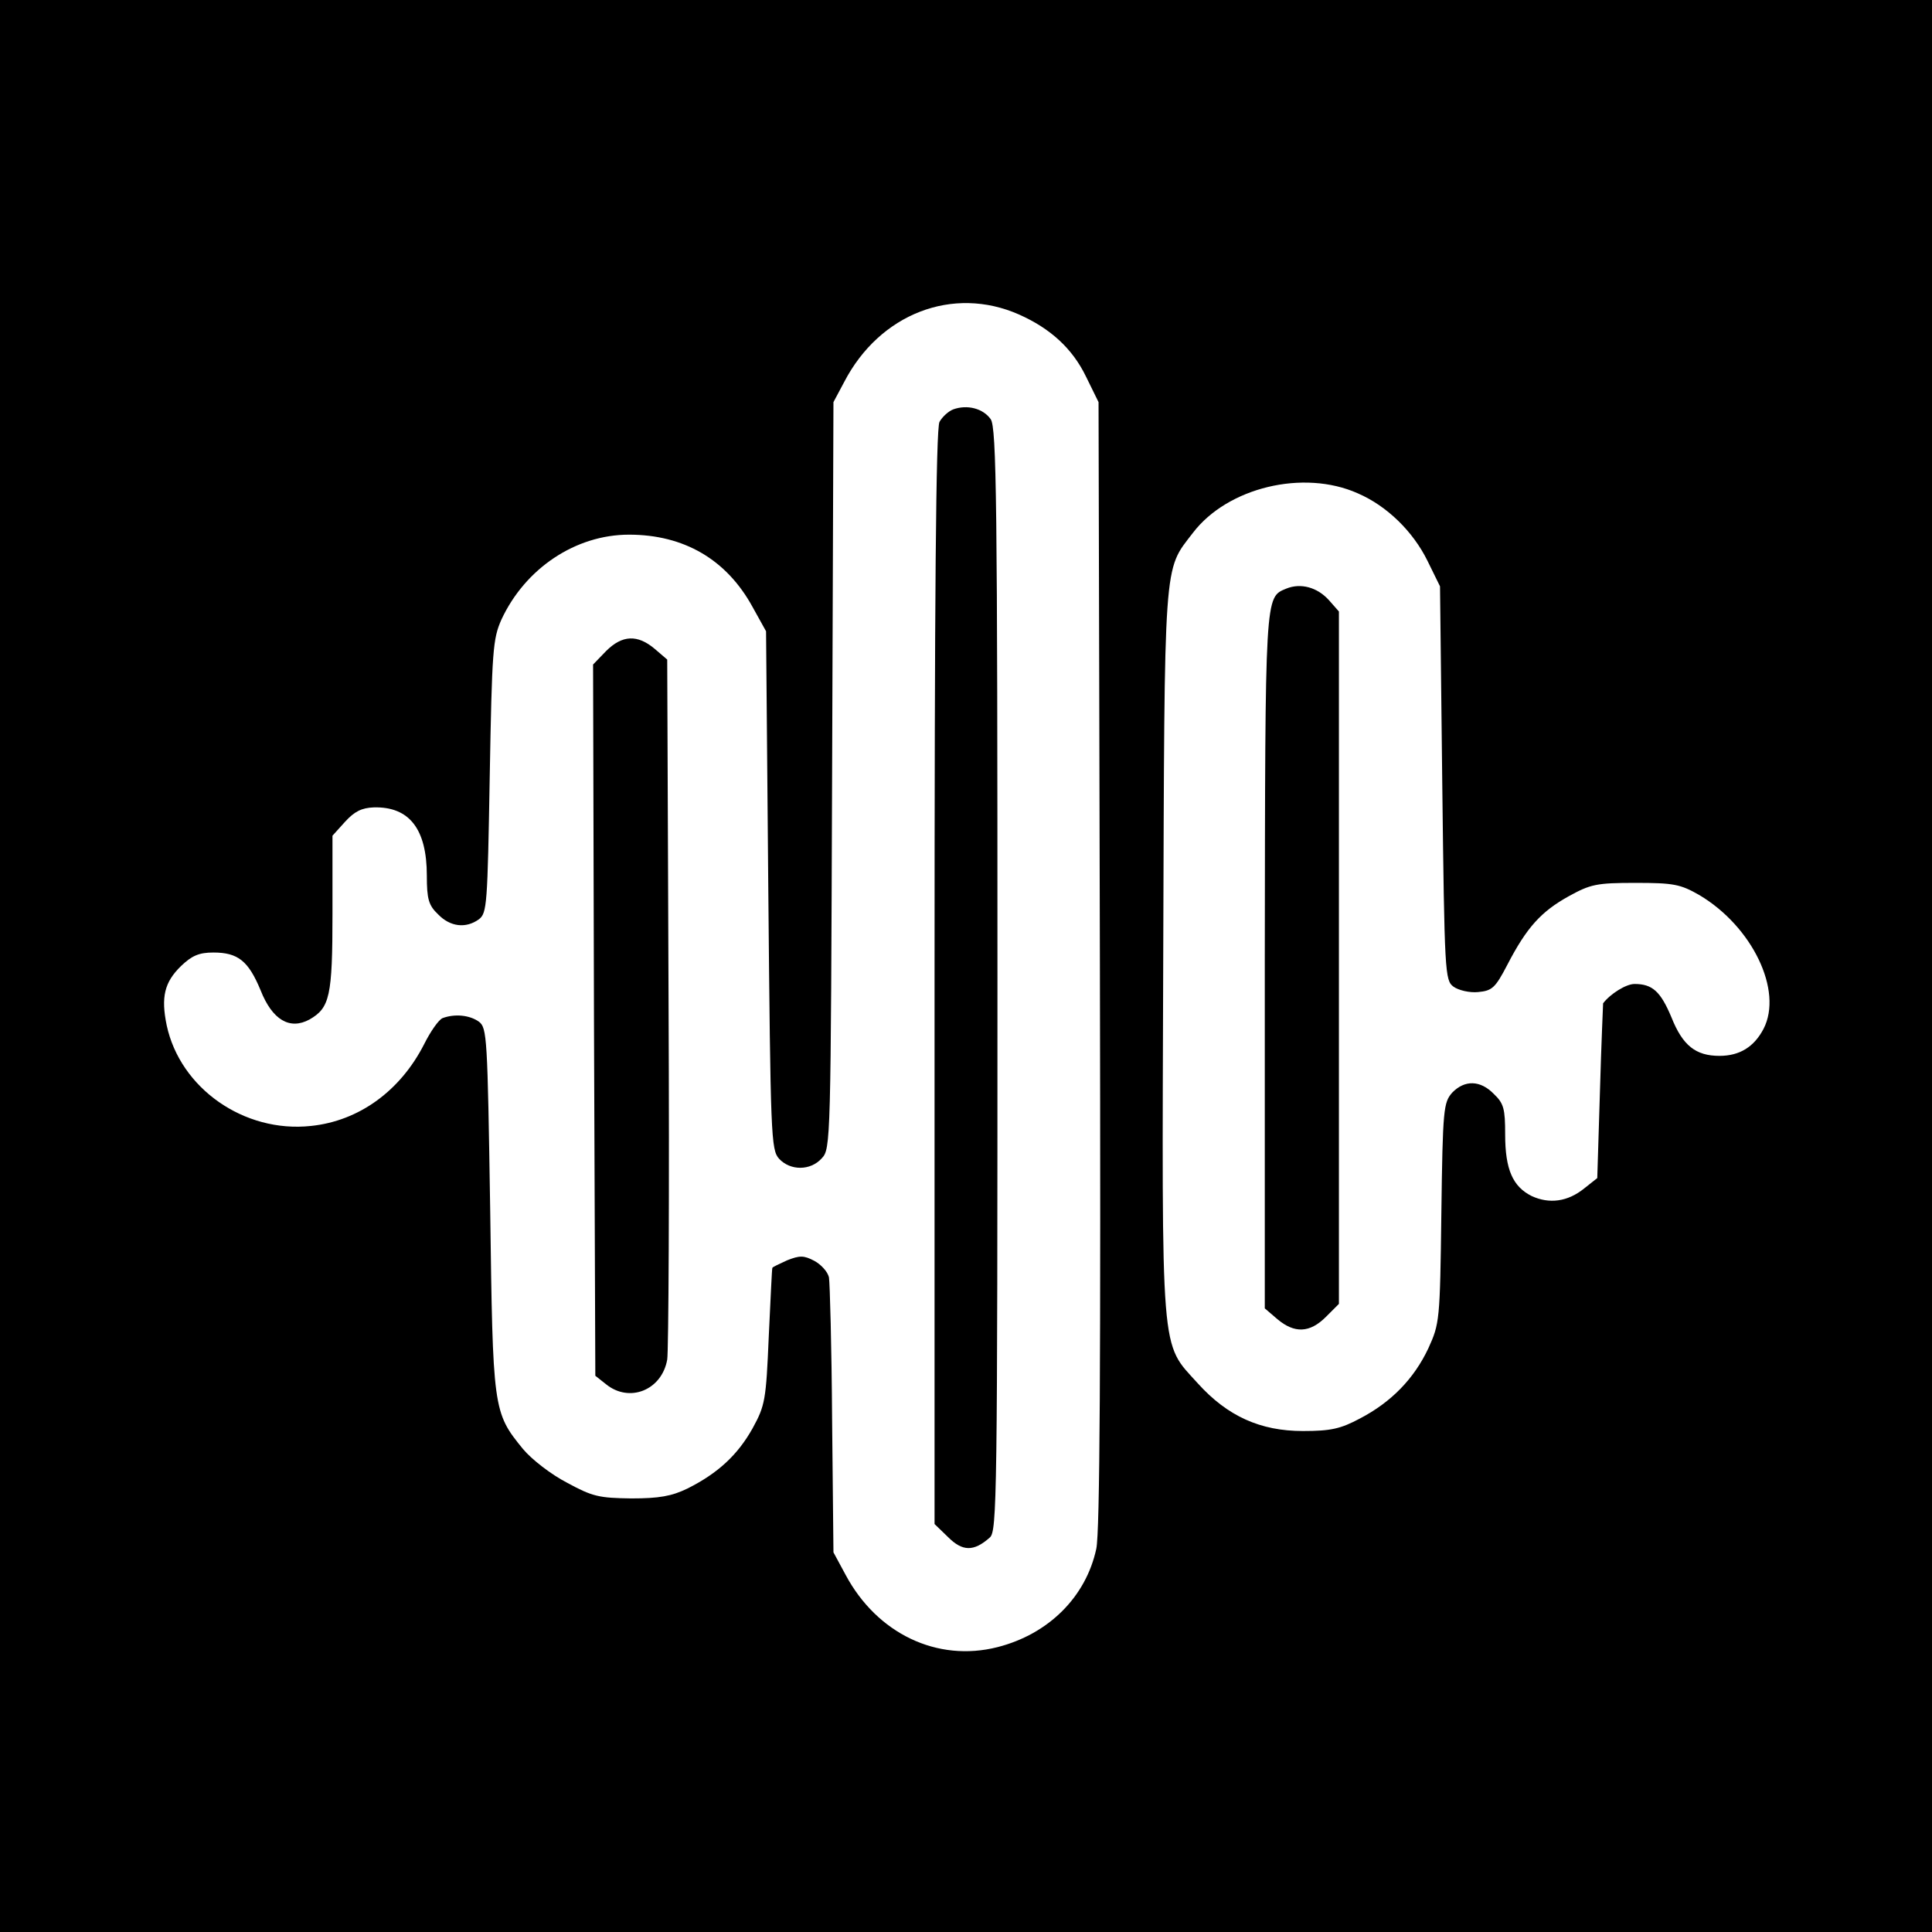 <svg version="1.0" xmlns="http://www.w3.org/2000/svg"
 width="430pt" height="430pt" viewBox="0 0 430 430"
 preserveAspectRatio="xMidYMid meet">

<g transform="translate(0,430) scale(0.1,-0.1)"
fill="#000000" stroke="none">
<path d="M0 2150 l0 -2150 2150 0 2150 0 0 2150 0 2150 -2150 0 -2150 0 0
-2150z m2268 1450 c70 -31 119 -76 149 -138 l28 -57 3 -1250 c2 -888 0 -1265
-8 -1302 -23 -107 -106 -190 -220 -219 -134 -34 -268 30 -338 161 l-27 50 -3
295 c-1 162 -5 305 -7 317 -3 13 -18 29 -33 37 -23 12 -32 12 -60 1 -17 -8
-33 -15 -33 -17 -1 -2 -4 -70 -8 -153 -6 -141 -8 -153 -36 -204 -33 -59 -77
-100 -145 -134 -35 -17 -63 -22 -125 -22 -72 1 -86 4 -143 35 -35 18 -79 52
-98 75 -67 82 -67 87 -73 533 -6 385 -7 404 -25 418 -21 15 -54 18 -81 8 -9
-4 -27 -30 -41 -58 -53 -104 -145 -171 -252 -182 -149 -16 -291 84 -321 224
-13 63 -5 96 32 132 24 23 40 30 72 30 55 0 78 -19 105 -84 26 -66 65 -89 109
-65 45 26 51 51 51 236 l0 173 28 31 c21 23 37 31 64 32 79 2 118 -48 118
-152 0 -52 4 -66 25 -86 27 -28 62 -32 91 -11 18 14 19 32 24 318 5 282 7 306
26 349 53 114 165 189 284 189 122 0 217 -55 275 -161 l30 -54 5 -576 c5 -549
6 -578 24 -598 25 -27 70 -27 95 1 20 21 20 35 23 852 l3 831 24 45 c79 152
242 215 389 150z m754 -398 c65 -28 123 -85 155 -150 l28 -57 5 -438 c5 -424
6 -439 25 -453 11 -8 36 -14 55 -12 31 3 38 9 65 61 43 83 75 118 136 152 49
27 62 30 149 30 85 0 100 -3 142 -27 118 -70 187 -213 143 -298 -21 -40 -53
-60 -98 -60 -53 0 -82 23 -107 86 -24 57 -42 74 -82 74 -19 0 -54 -22 -70 -43
0 -1 -4 -89 -7 -195 l-6 -194 -29 -23 c-37 -30 -78 -35 -117 -17 -42 21 -59
59 -59 137 0 57 -3 69 -25 90 -30 31 -65 32 -93 3 -19 -22 -21 -35 -24 -268
-3 -240 -4 -246 -29 -301 -32 -68 -83 -120 -152 -156 -43 -23 -65 -28 -127
-28 -95 0 -168 33 -234 106 -84 93 -80 46 -77 959 3 887 0 848 66 934 77 101
246 142 367 88z"/>
<path d="M2122 3389 c-11 -4 -25 -17 -31 -28 -8 -14 -11 -395 -11 -1236 l0
-1217 30 -29 c32 -32 57 -33 93 -1 16 14 17 86 17 1241 0 1063 -2 1229 -15
1248 -17 24 -52 33 -83 22z"/>
<path d="M1349 2851 l-29 -30 2 -791 3 -792 24 -19 c52 -42 124 -13 136 55 3
17 5 375 3 794 l-3 764 -28 24 c-38 32 -72 31 -108 -5z"/>
<path d="M2863 2990 c-48 -20 -47 -7 -48 -828 l0 -774 28 -24 c38 -32 72 -31
108 5 l29 29 0 771 0 770 -22 25 c-26 29 -63 39 -95 26z"/>
</g>
</svg>